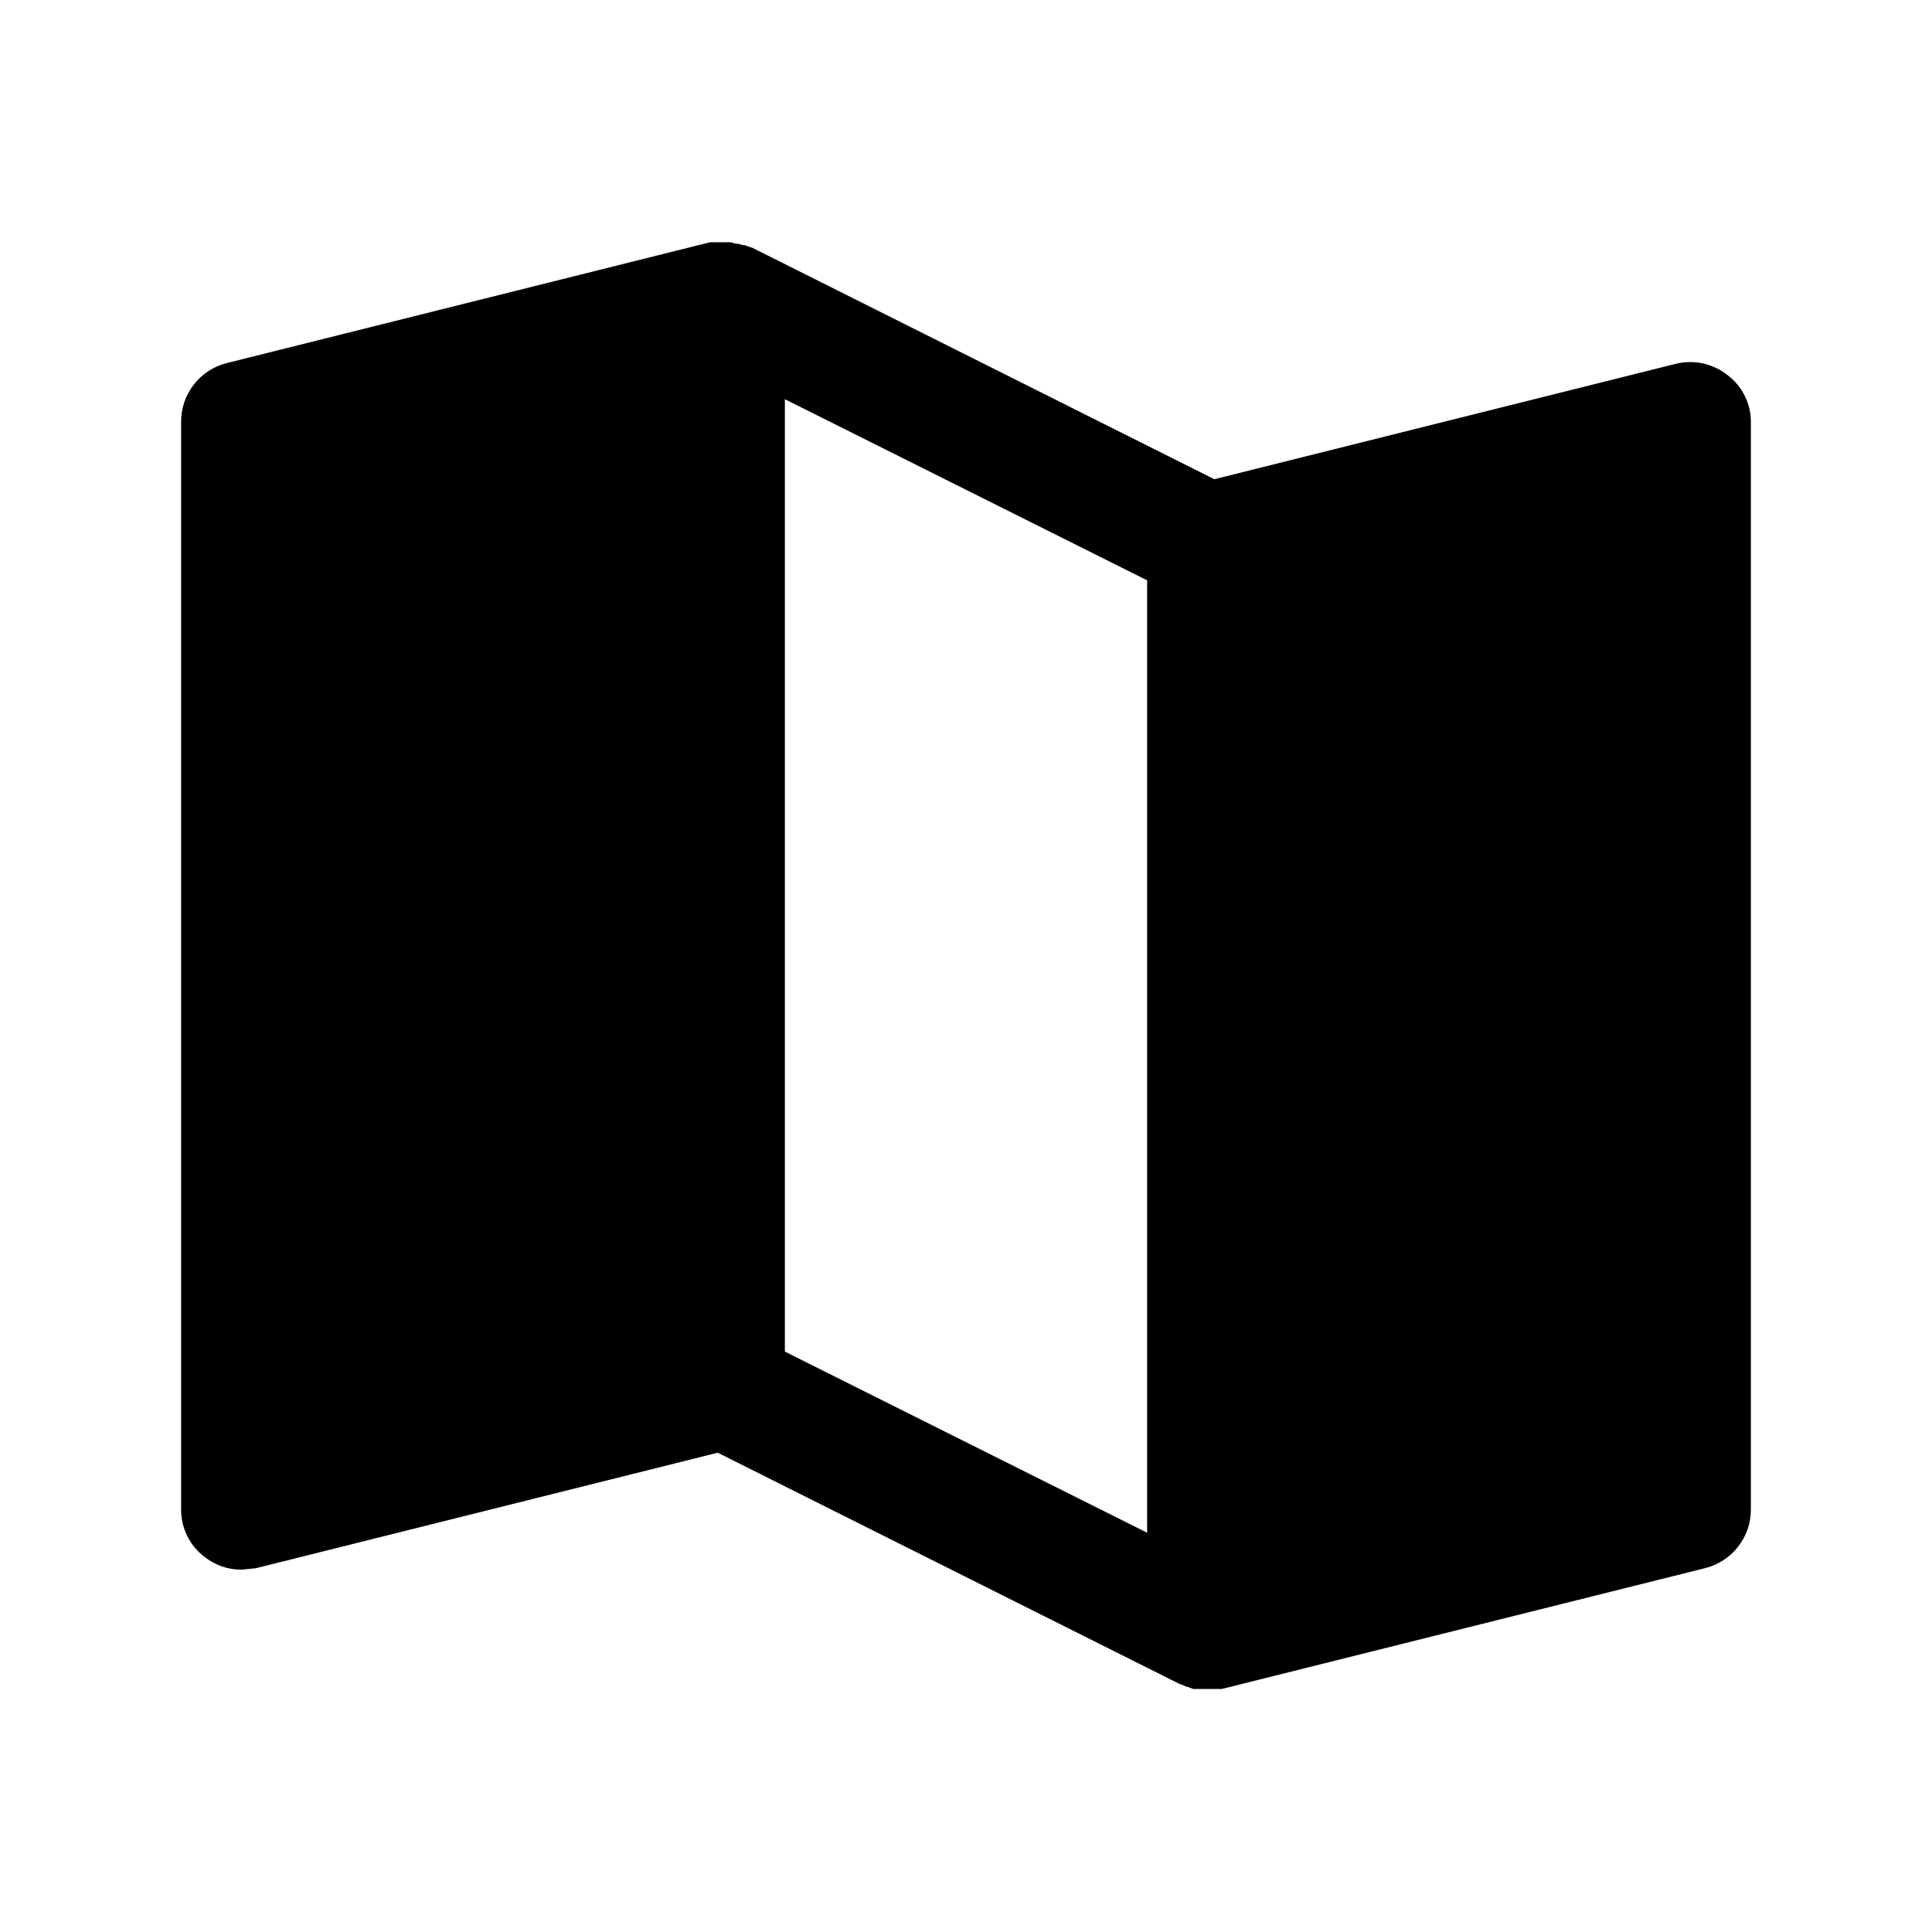<svg width="24" height="24" viewBox="0 0 24 24" fill="none" xmlns="http://www.w3.org/2000/svg">
<path d="M21.459 4.659C21.371 4.589 21.267 4.54 21.157 4.515C21.046 4.491 20.932 4.492 20.822 4.518L15.085 5.953L9.338 3.074H9.328L9.253 3.046H9.234L9.169 3.028H9.141L9.075 3.009H8.822L2.822 4.509C2.657 4.549 2.51 4.644 2.406 4.779C2.302 4.914 2.247 5.079 2.25 5.249V18.749C2.249 18.864 2.275 18.977 2.325 19.079C2.376 19.182 2.449 19.271 2.541 19.34C2.672 19.443 2.833 19.5 3 19.499L3.178 19.481L8.916 18.046L14.663 20.924H14.672L14.738 20.953H14.747L14.822 20.981H15.178L21.178 19.481C21.342 19.441 21.487 19.347 21.591 19.214C21.695 19.081 21.751 18.918 21.75 18.749V5.249C21.751 5.135 21.726 5.022 21.675 4.92C21.625 4.817 21.551 4.728 21.459 4.659ZM14.25 19.04L9.75 16.79V4.959L14.25 7.209V19.04Z" fill="black"/>
</svg>
